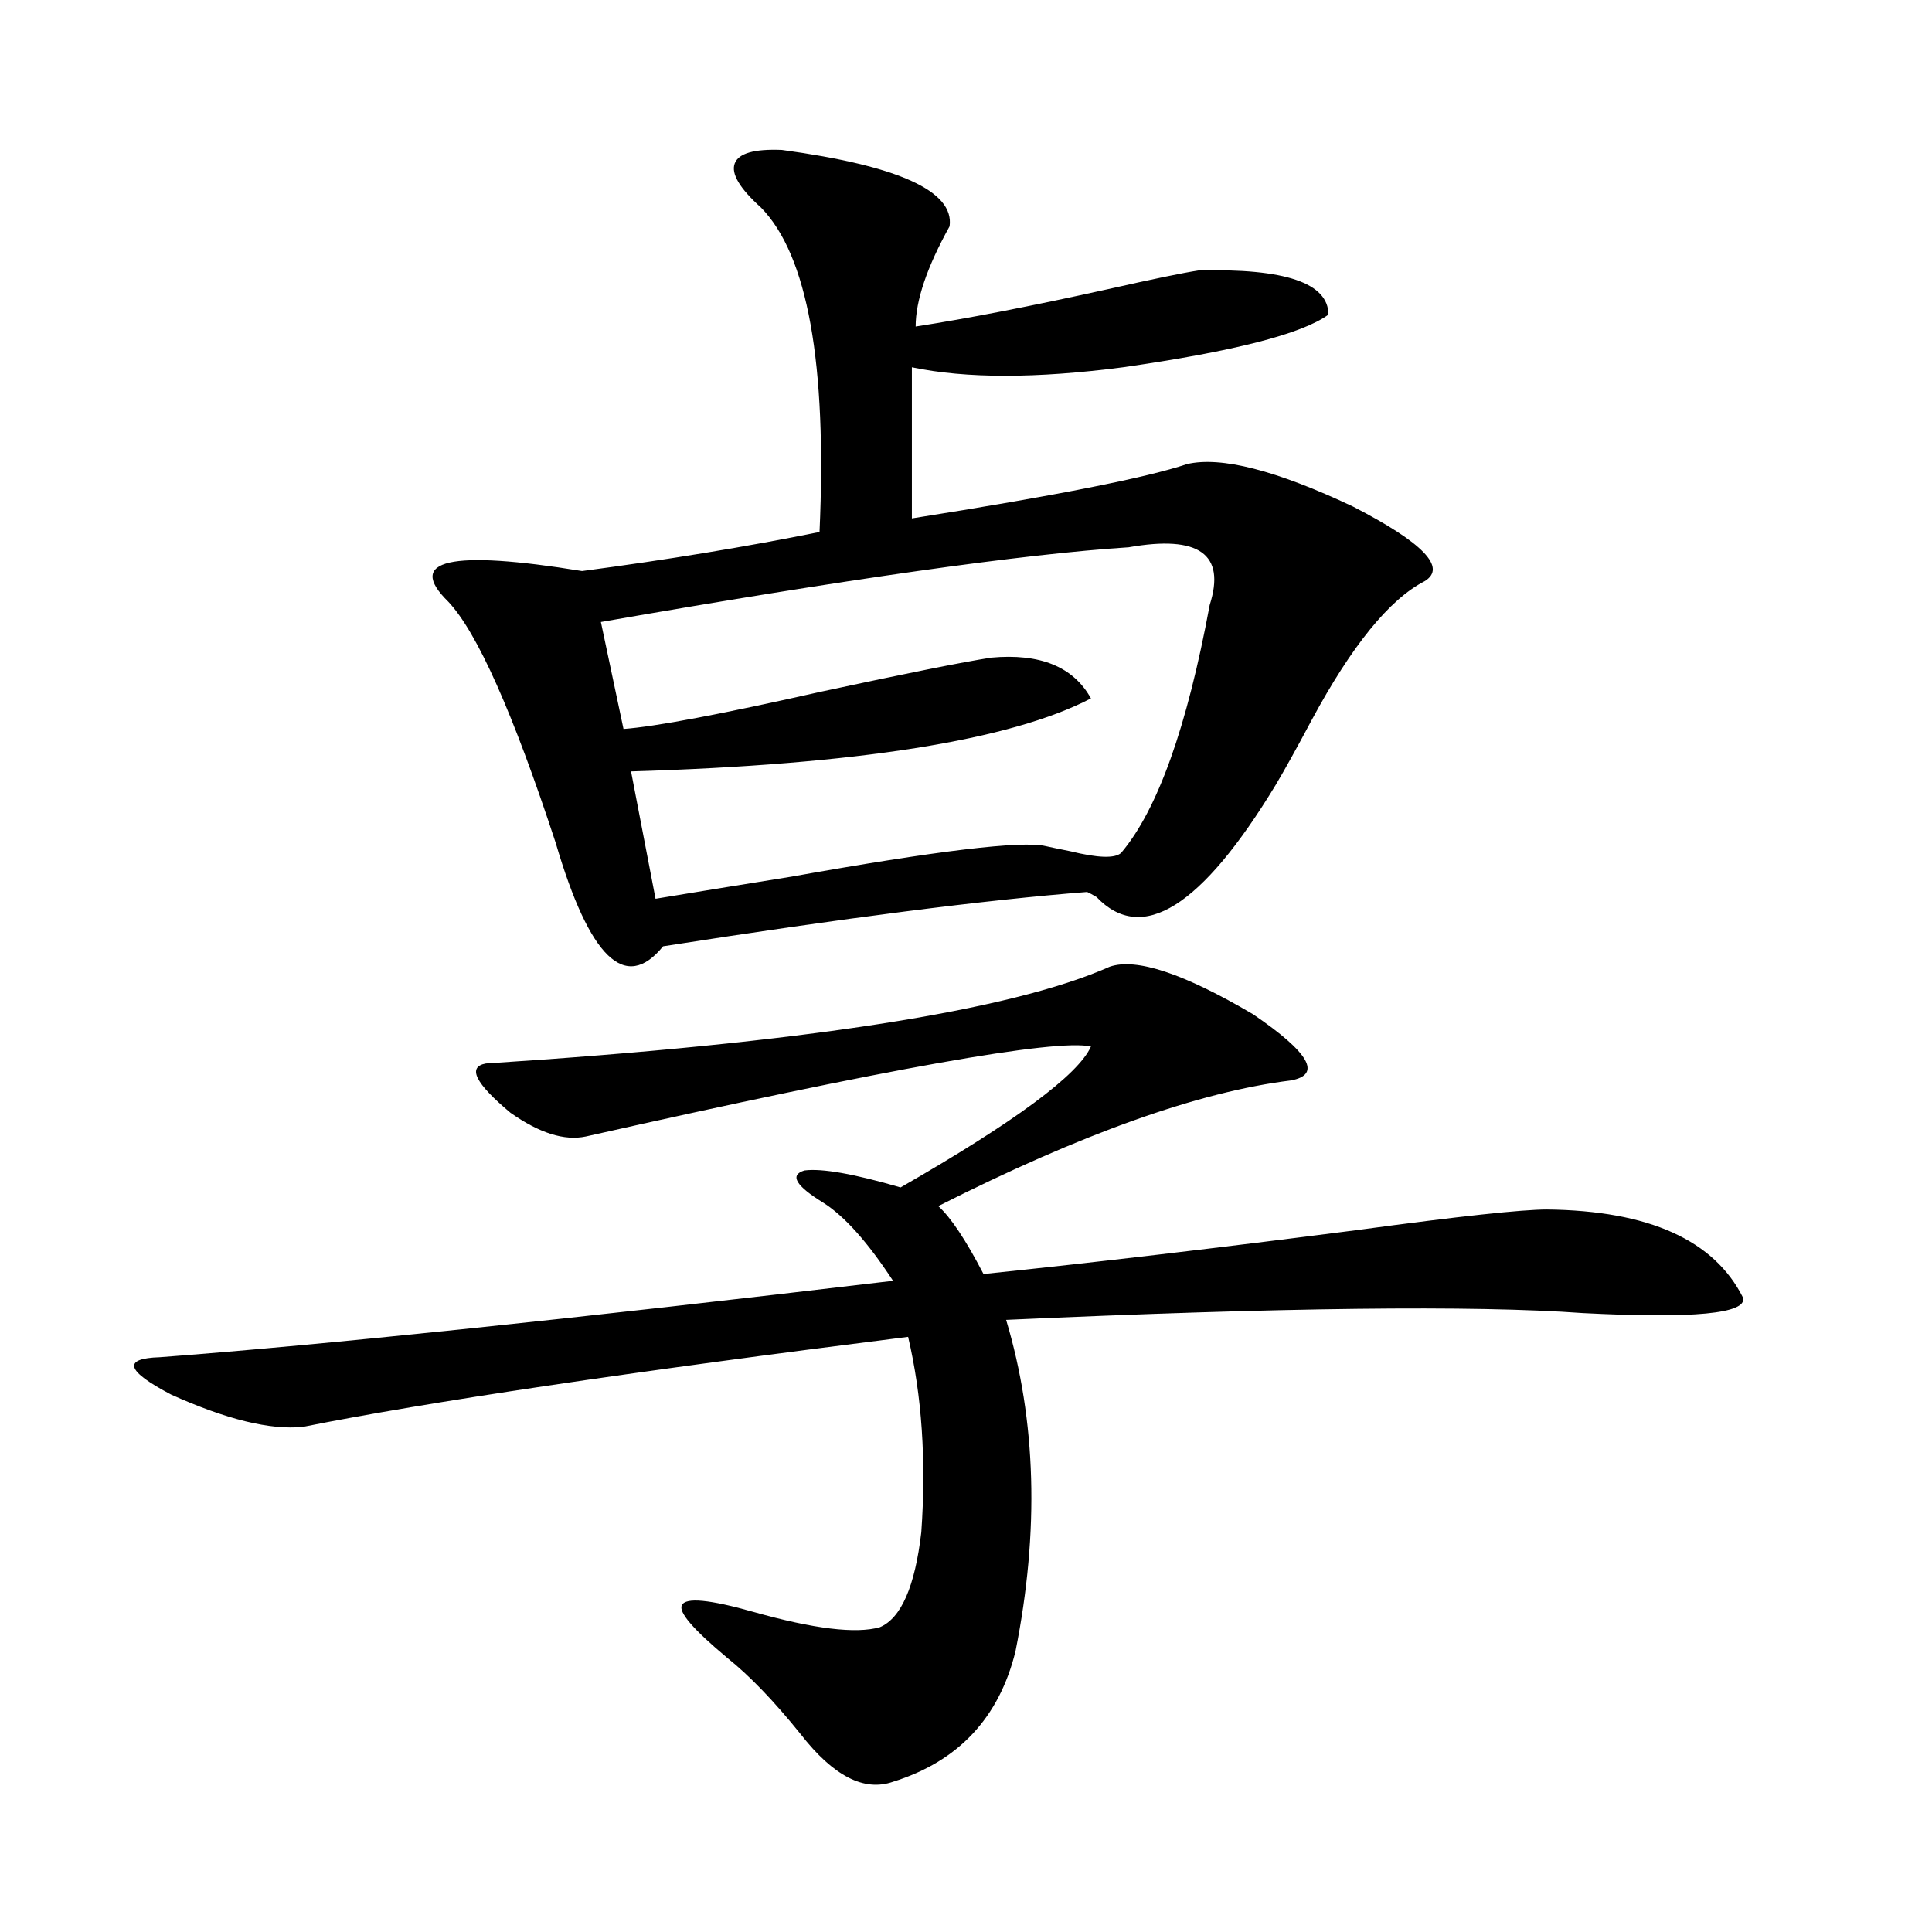 <?xml version="1.0" encoding="utf-8"?>
<!-- Generator: Adobe Illustrator 16.0.0, SVG Export Plug-In . SVG Version: 6.00 Build 0)  -->
<!DOCTYPE svg PUBLIC "-//W3C//DTD SVG 1.1//EN" "http://www.w3.org/Graphics/SVG/1.1/DTD/svg11.dtd">
<svg version="1.1" id="图层_1" xmlns="http://www.w3.org/2000/svg" xmlns:xlink="http://www.w3.org/1999/xlink" x="0px" y="0px"
	 width="1000px" height="1000px" viewBox="0 0 1000 1000" enable-background="new 0 0 1000 1000" xml:space="preserve">
<path d="M574.425,500.355c13.658-4.683,38.368,3.516,74.145,24.609c29.268,19.927,35.762,31.353,19.512,34.277
	c-47.483,5.864-108.29,27.548-182.435,65.039c6.494,5.864,14.299,17.578,23.414,35.156c56.584-5.851,121.293-13.472,194.142-22.852
	c52.026-7.031,84.541-10.547,97.559-10.547c52.682,0.591,86.492,15.82,101.461,45.703c1.951,8.212-25.7,10.849-82.925,7.91
	c-56.584-4.093-156.094-2.925-298.529,3.516c15.609,52.157,17.226,109.286,4.878,171.387c-8.46,34.565-29.603,57.129-63.413,67.676
	c-14.969,5.273-30.898-2.938-47.804-24.609c-13.658-17.001-26.341-30.185-38.048-39.551c-17.561-14.653-25.365-23.73-23.414-27.246
	c1.951-4.106,14.299-2.938,37.072,3.516c31.219,8.789,53.002,11.426,65.364,7.91c11.052-4.696,18.201-21.094,21.463-49.219
	c2.592-36.914,0.32-70.601-6.829-101.074c-144.387,18.169-248.774,33.7-313.163,46.582c-16.92,1.758-39.679-3.804-68.291-16.699
	c-23.414-12.305-25.365-18.745-5.854-19.336c85.196-6.44,211.702-19.624,379.503-39.551c-13.018-19.913-25.045-33.398-36.097-40.43
	c-14.313-8.789-17.561-14.351-9.756-16.699c9.101-1.167,25.686,1.758,49.755,8.789c59.176-33.976,92.025-58.296,98.534-72.949
	c-18.216-4.093-105.363,11.426-261.457,46.582c-11.066,2.349-24.069-1.758-39.023-12.305c-18.216-15.229-22.438-23.73-12.683-25.488
	C415.404,539.906,523.039,523.207,574.425,500.355z M404.673,77.602c60.486,8.212,89.419,21.396,86.827,39.551
	c-11.707,21.094-17.561,38.384-17.561,51.855c26.661-4.093,59.831-10.547,99.51-19.336c23.414-5.273,39.023-8.487,46.828-9.668
	c44.877-1.167,67.315,6.454,67.315,22.852c-13.658,9.97-49.114,19.048-106.339,27.246c-44.877,5.864-81.309,5.864-109.266,0v78.223
	c74.145-11.714,121.613-21.094,142.436-28.125c17.561-4.093,46.173,3.228,85.852,21.973c36.417,18.759,48.779,31.641,37.072,38.672
	c-18.216,9.38-37.728,33.398-58.535,72.07c-7.805,14.653-13.993,25.79-18.536,33.398c-38.383,63.281-69.267,82.617-92.681,58.008
	c-1.951-1.167-3.582-2.046-4.878-2.637c-52.682,4.106-125.851,13.485-219.507,28.125c-19.512,24.032-38.048,6.152-55.608-53.613
	c-22.118-67.374-40.654-108.984-55.608-124.805c-22.118-21.671,0.976-26.944,69.267-15.82
	c44.222-5.851,85.196-12.593,122.924-20.215c3.902-87.3-6.188-143.262-30.243-167.871c-11.066-9.956-15.609-17.578-13.658-22.852
	S390.359,77.024,404.673,77.602z M584.181,283.266c-54.633,3.516-145.697,16.411-273.164,38.672l11.707,55.371
	c16.25-1.167,50.396-7.608,102.437-19.336c43.566-9.366,72.834-15.229,87.803-17.578c25.365-2.335,42.591,4.696,51.706,21.094
	c-41.63,21.685-120.973,34.277-238.043,37.793l12.683,65.918c17.561-2.925,40.975-6.729,70.242-11.426
	c75.44-13.472,119.342-18.745,131.704-15.82c2.592,0.591,6.829,1.47,12.683,2.637c14.299,3.516,23.079,3.817,26.341,0.879
	c18.856-22.261,34.146-65.039,45.853-128.32C634.576,286.781,620.598,276.825,584.181,283.266z"/>
</svg>
